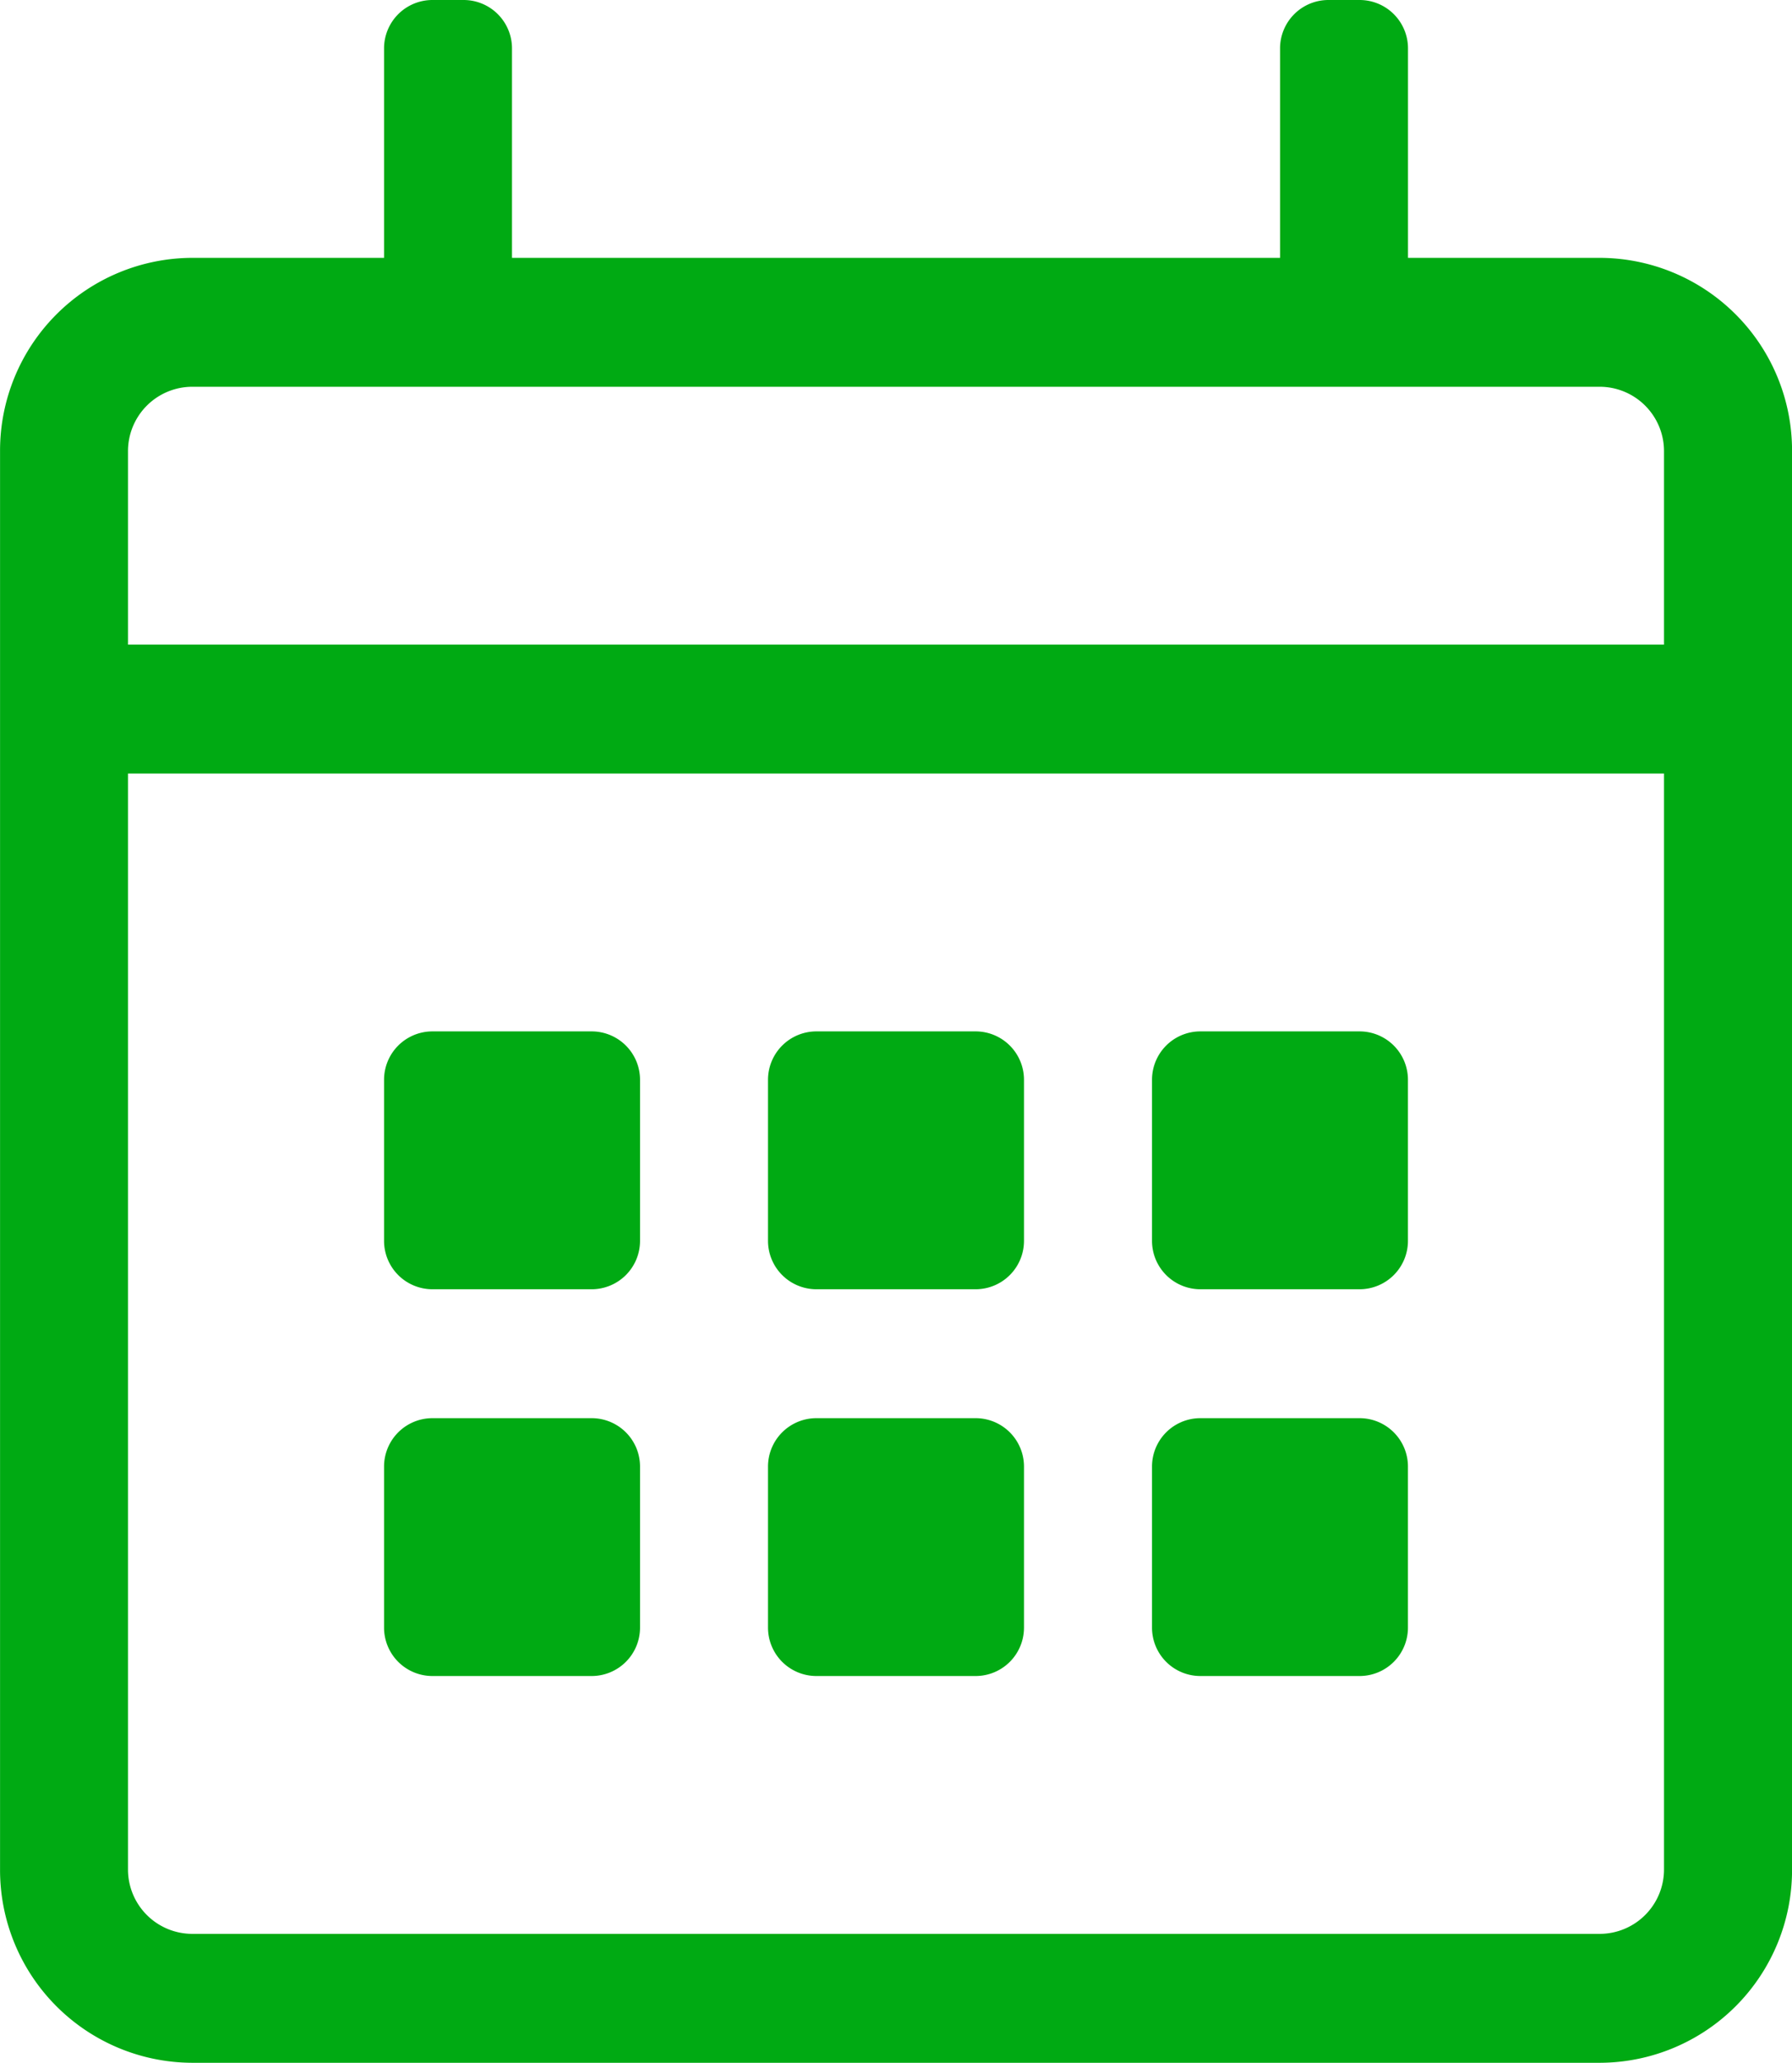 <svg xmlns="http://www.w3.org/2000/svg" width="73" height="84" viewBox="0 0 73 84"><path d="M65.179 10.5h-7.822V1.97A1.971 1.971 0 0055.4 0h-1.3a1.971 1.971 0 00-1.955 1.97v8.53H20.857V1.97A1.971 1.971 0 0018.9 0h-1.3a1.971 1.971 0 00-1.955 1.97v8.53H7.823a7.851 7.851 0 00-7.821 7.87v57.76A7.851 7.851 0 007.823 84h57.358a7.851 7.851 0 007.821-7.87V18.37a7.851 7.851 0 00-7.823-7.87zM7.821 15.75h57.358a2.622 2.622 0 012.607 2.62v7.88H5.214v-7.88a2.622 2.622 0 012.607-2.62zm57.358 63H7.821a2.622 2.622 0 01-2.607-2.62V31.5h62.572v44.63a2.622 2.622 0 01-2.607 2.62zM24.116 52.5H17.6a1.971 1.971 0 01-1.955-1.97v-6.56A1.971 1.971 0 0117.6 42h6.518a1.971 1.971 0 011.955 1.97v6.56a1.971 1.971 0 01-1.957 1.97zm15.643 0h-6.518a1.971 1.971 0 01-1.955-1.97v-6.56A1.971 1.971 0 0133.241 42h6.518a1.971 1.971 0 011.955 1.97v6.56a1.971 1.971 0 01-1.955 1.97zm15.643 0h-6.518a1.97 1.97 0 01-1.955-1.97v-6.56A1.97 1.97 0 0148.884 42H55.4a1.971 1.971 0 011.955 1.97v6.56A1.971 1.971 0 0155.4 52.5zM39.759 68.25h-6.518a1.971 1.971 0 01-1.955-1.97v-6.56a1.971 1.971 0 011.955-1.97h6.518a1.971 1.971 0 011.955 1.97v6.56a1.971 1.971 0 01-1.955 1.97zm-15.643 0H17.6a1.971 1.971 0 01-1.955-1.97v-6.56a1.971 1.971 0 011.955-1.97h6.518a1.971 1.971 0 011.955 1.97v6.56a1.971 1.971 0 01-1.957 1.97zm31.286 0h-6.518a1.97 1.97 0 01-1.955-1.97v-6.56a1.97 1.97 0 011.955-1.97H55.4a1.971 1.971 0 011.955 1.97v6.56a1.971 1.971 0 01-1.955 1.97z" fill="#00aa13" fill-rule="evenodd"/></svg>